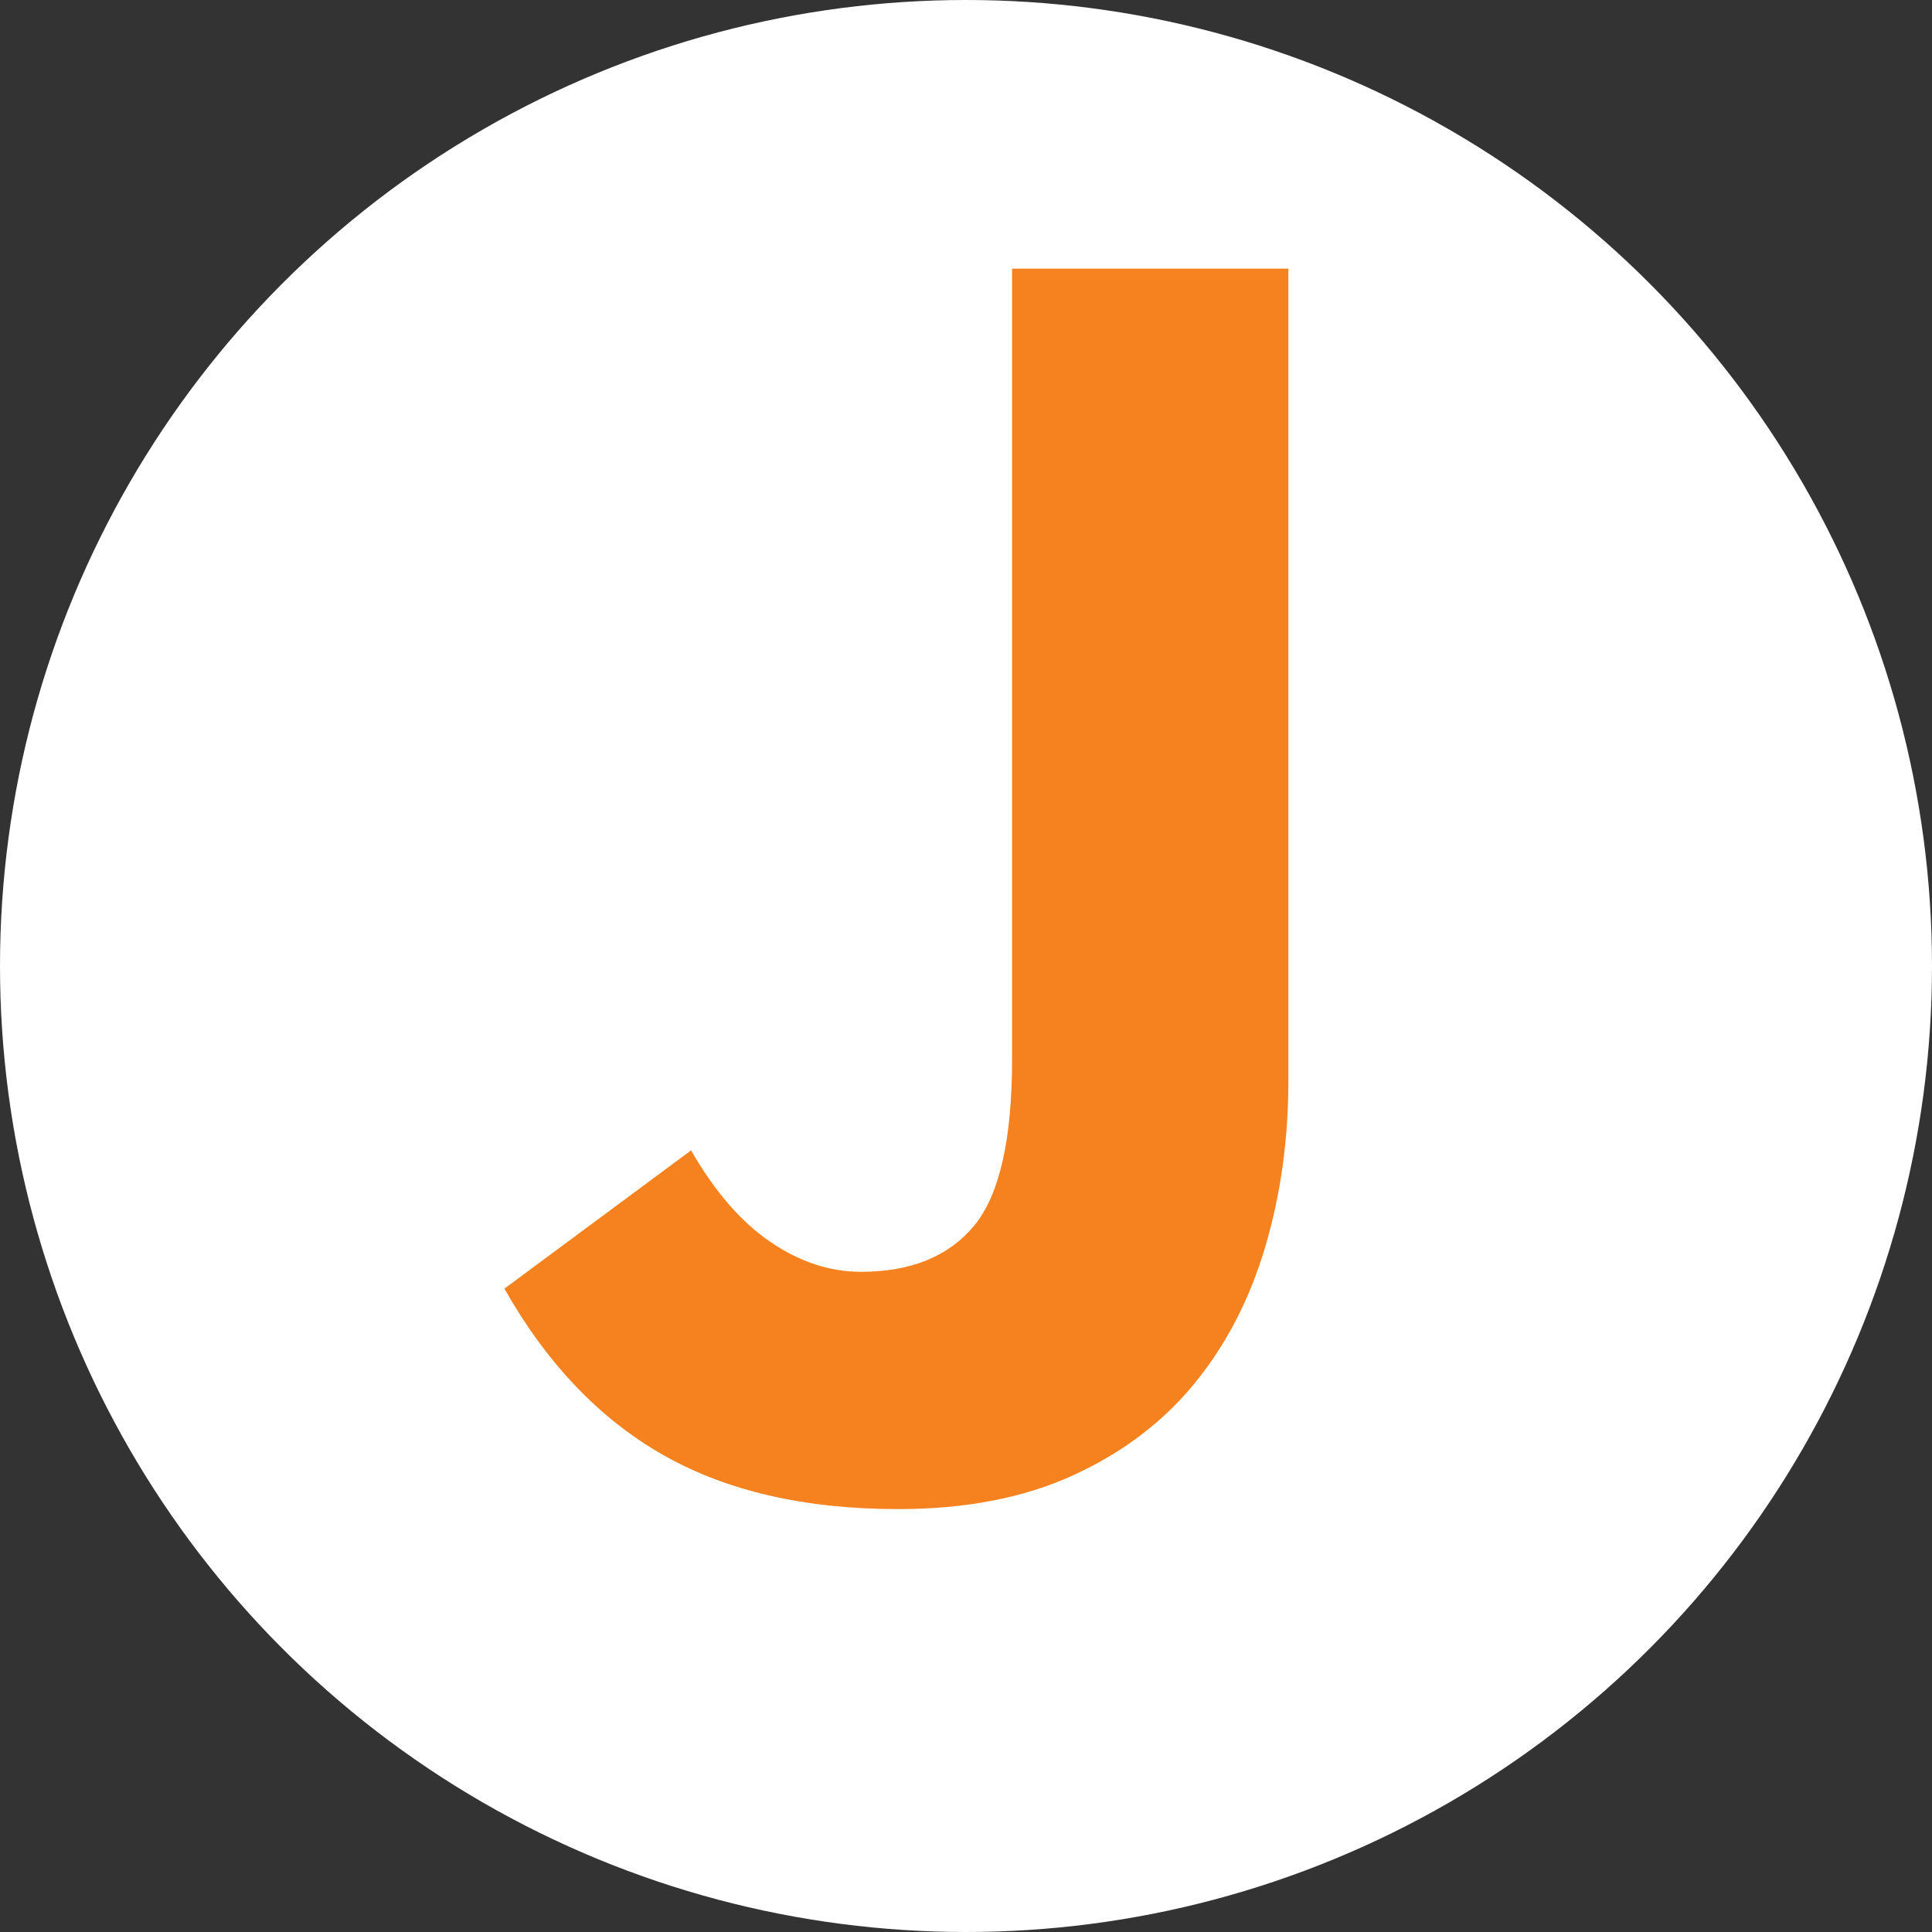 <?xml version="1.0" encoding="UTF-8" standalone="no"?>
<!DOCTYPE svg PUBLIC "-//W3C//DTD SVG 1.1//EN" "http://www.w3.org/Graphics/SVG/1.1/DTD/svg11.dtd">
<svg width="100%" height="100%" viewBox="0 0 250 250" version="1.1" xmlns="http://www.w3.org/2000/svg" xmlns:xlink="http://www.w3.org/1999/xlink" xml:space="preserve" xmlns:serif="http://www.serif.com/" style="fill-rule:evenodd;clip-rule:evenodd;stroke-linejoin:round;stroke-miterlimit:2;">
    <rect x="0" y="0" width="250" height="250" fill="#333333" stroke="none"/>
    <circle cx="125" cy="125" r="125" style="fill:white;"/>
    <g transform="matrix(4.553,0,0,4.557,-43.074,-49.146)">
        <path d="M29.101,43.451C29.773,44.618 30.524,45.485 31.355,46.05C32.186,46.616 33.044,46.899 33.928,46.899C35.343,46.899 36.413,46.466 37.138,45.6C37.863,44.733 38.225,43.15 38.225,40.852L38.225,18.412L46.077,18.412L46.077,41.488C46.077,43.15 45.856,44.724 45.414,46.21C44.971,47.695 44.299,48.986 43.398,50.082C42.496,51.179 41.346,52.045 39.949,52.682C38.552,53.318 36.899,53.637 34.989,53.637C32.337,53.637 30.109,53.124 28.305,52.098C26.501,51.073 24.998,49.499 23.796,47.377L29.101,43.451Z" style="fill:rgb(246,130,31);fill-rule:nonzero;"/>
    </g>
</svg>
